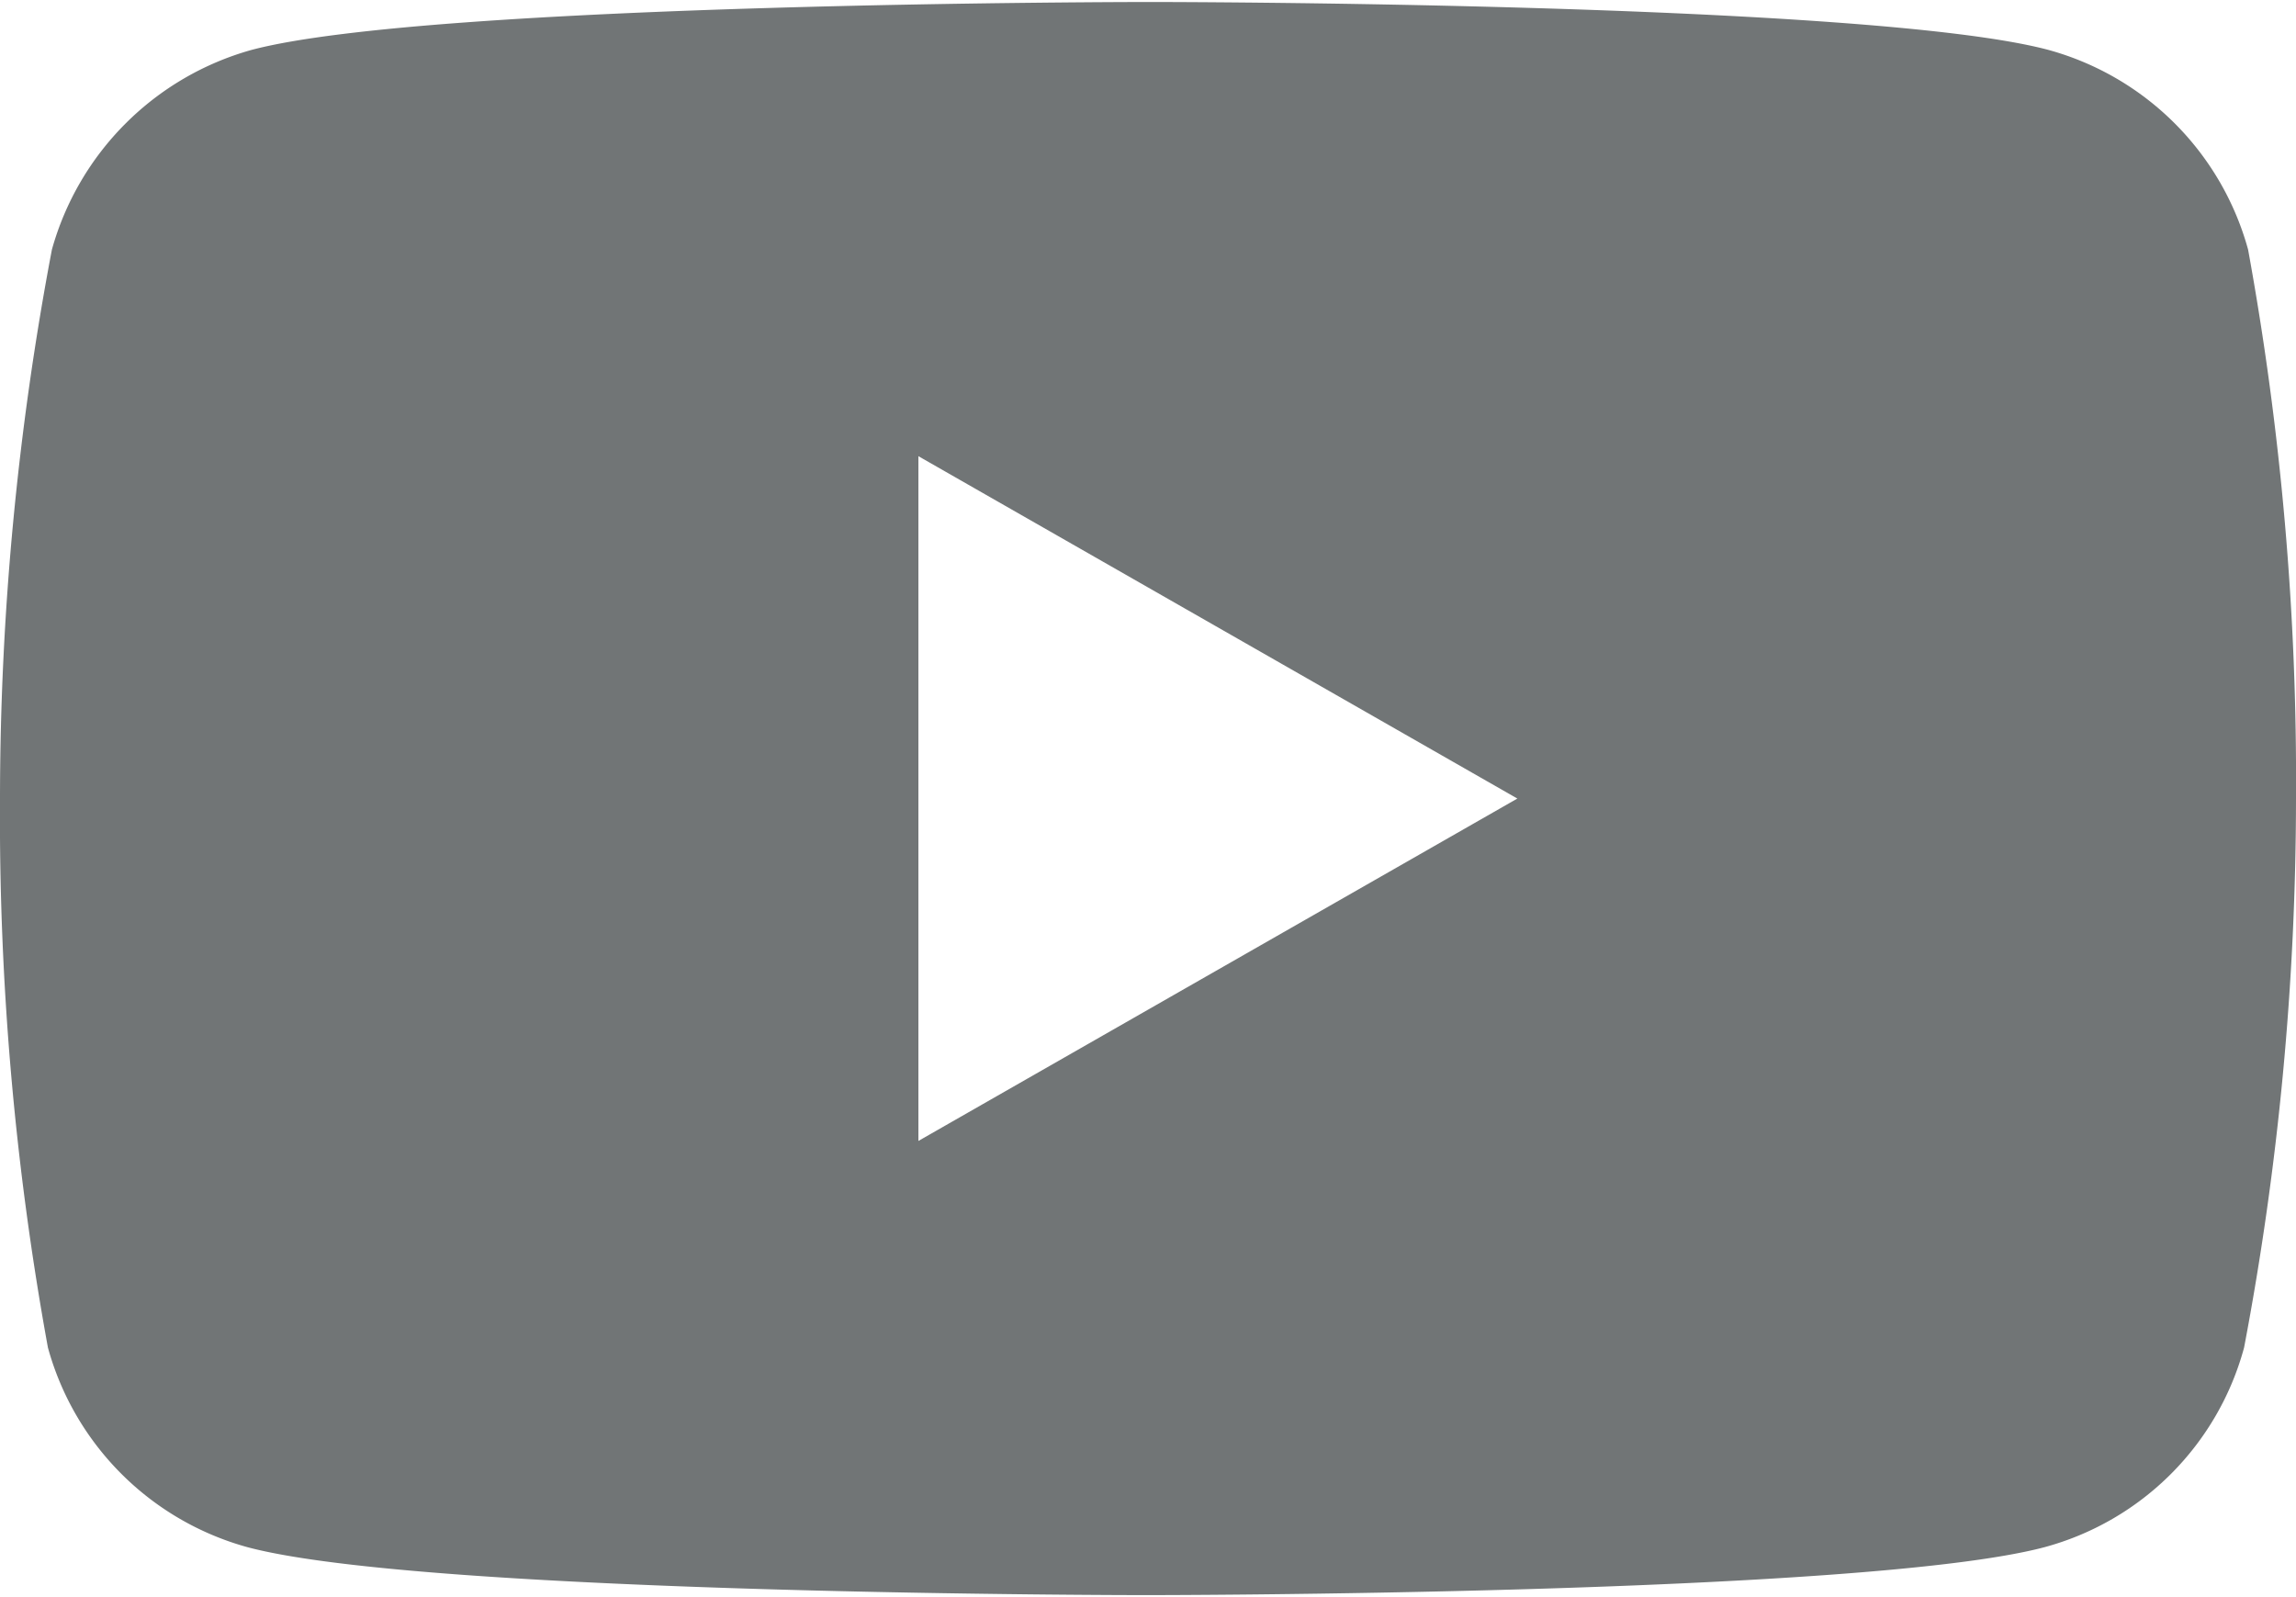 <svg xmlns="http://www.w3.org/2000/svg" viewBox="0 0 23 16"><g id="レイヤー_2" data-name="レイヤー 2"><g id="meetup_navi_sp" style="isolation:isolate"><g id="social"><g id="icon"><path d="M22.52 2.5a2.86 2.86 0 00-2-2c-1.8-.48-9-.48-9-.48s-7.19 0-9 .48a2.88 2.88 0 00-2 2A29.57 29.57 0 000 8a29.57 29.57 0 00.48 5.5 2.86 2.86 0 002 2c1.8.48 9 .48 9 .48s7.19 0 9-.48a2.84 2.84 0 002-2A29.57 29.57 0 0023 8a29.57 29.57 0 00-.48-5.5zM9.2 11.43V4.57l6 3.43z" fill="#717576" fill-rule="evenodd" id="ic_youtube"/></g></g></g></g></svg>